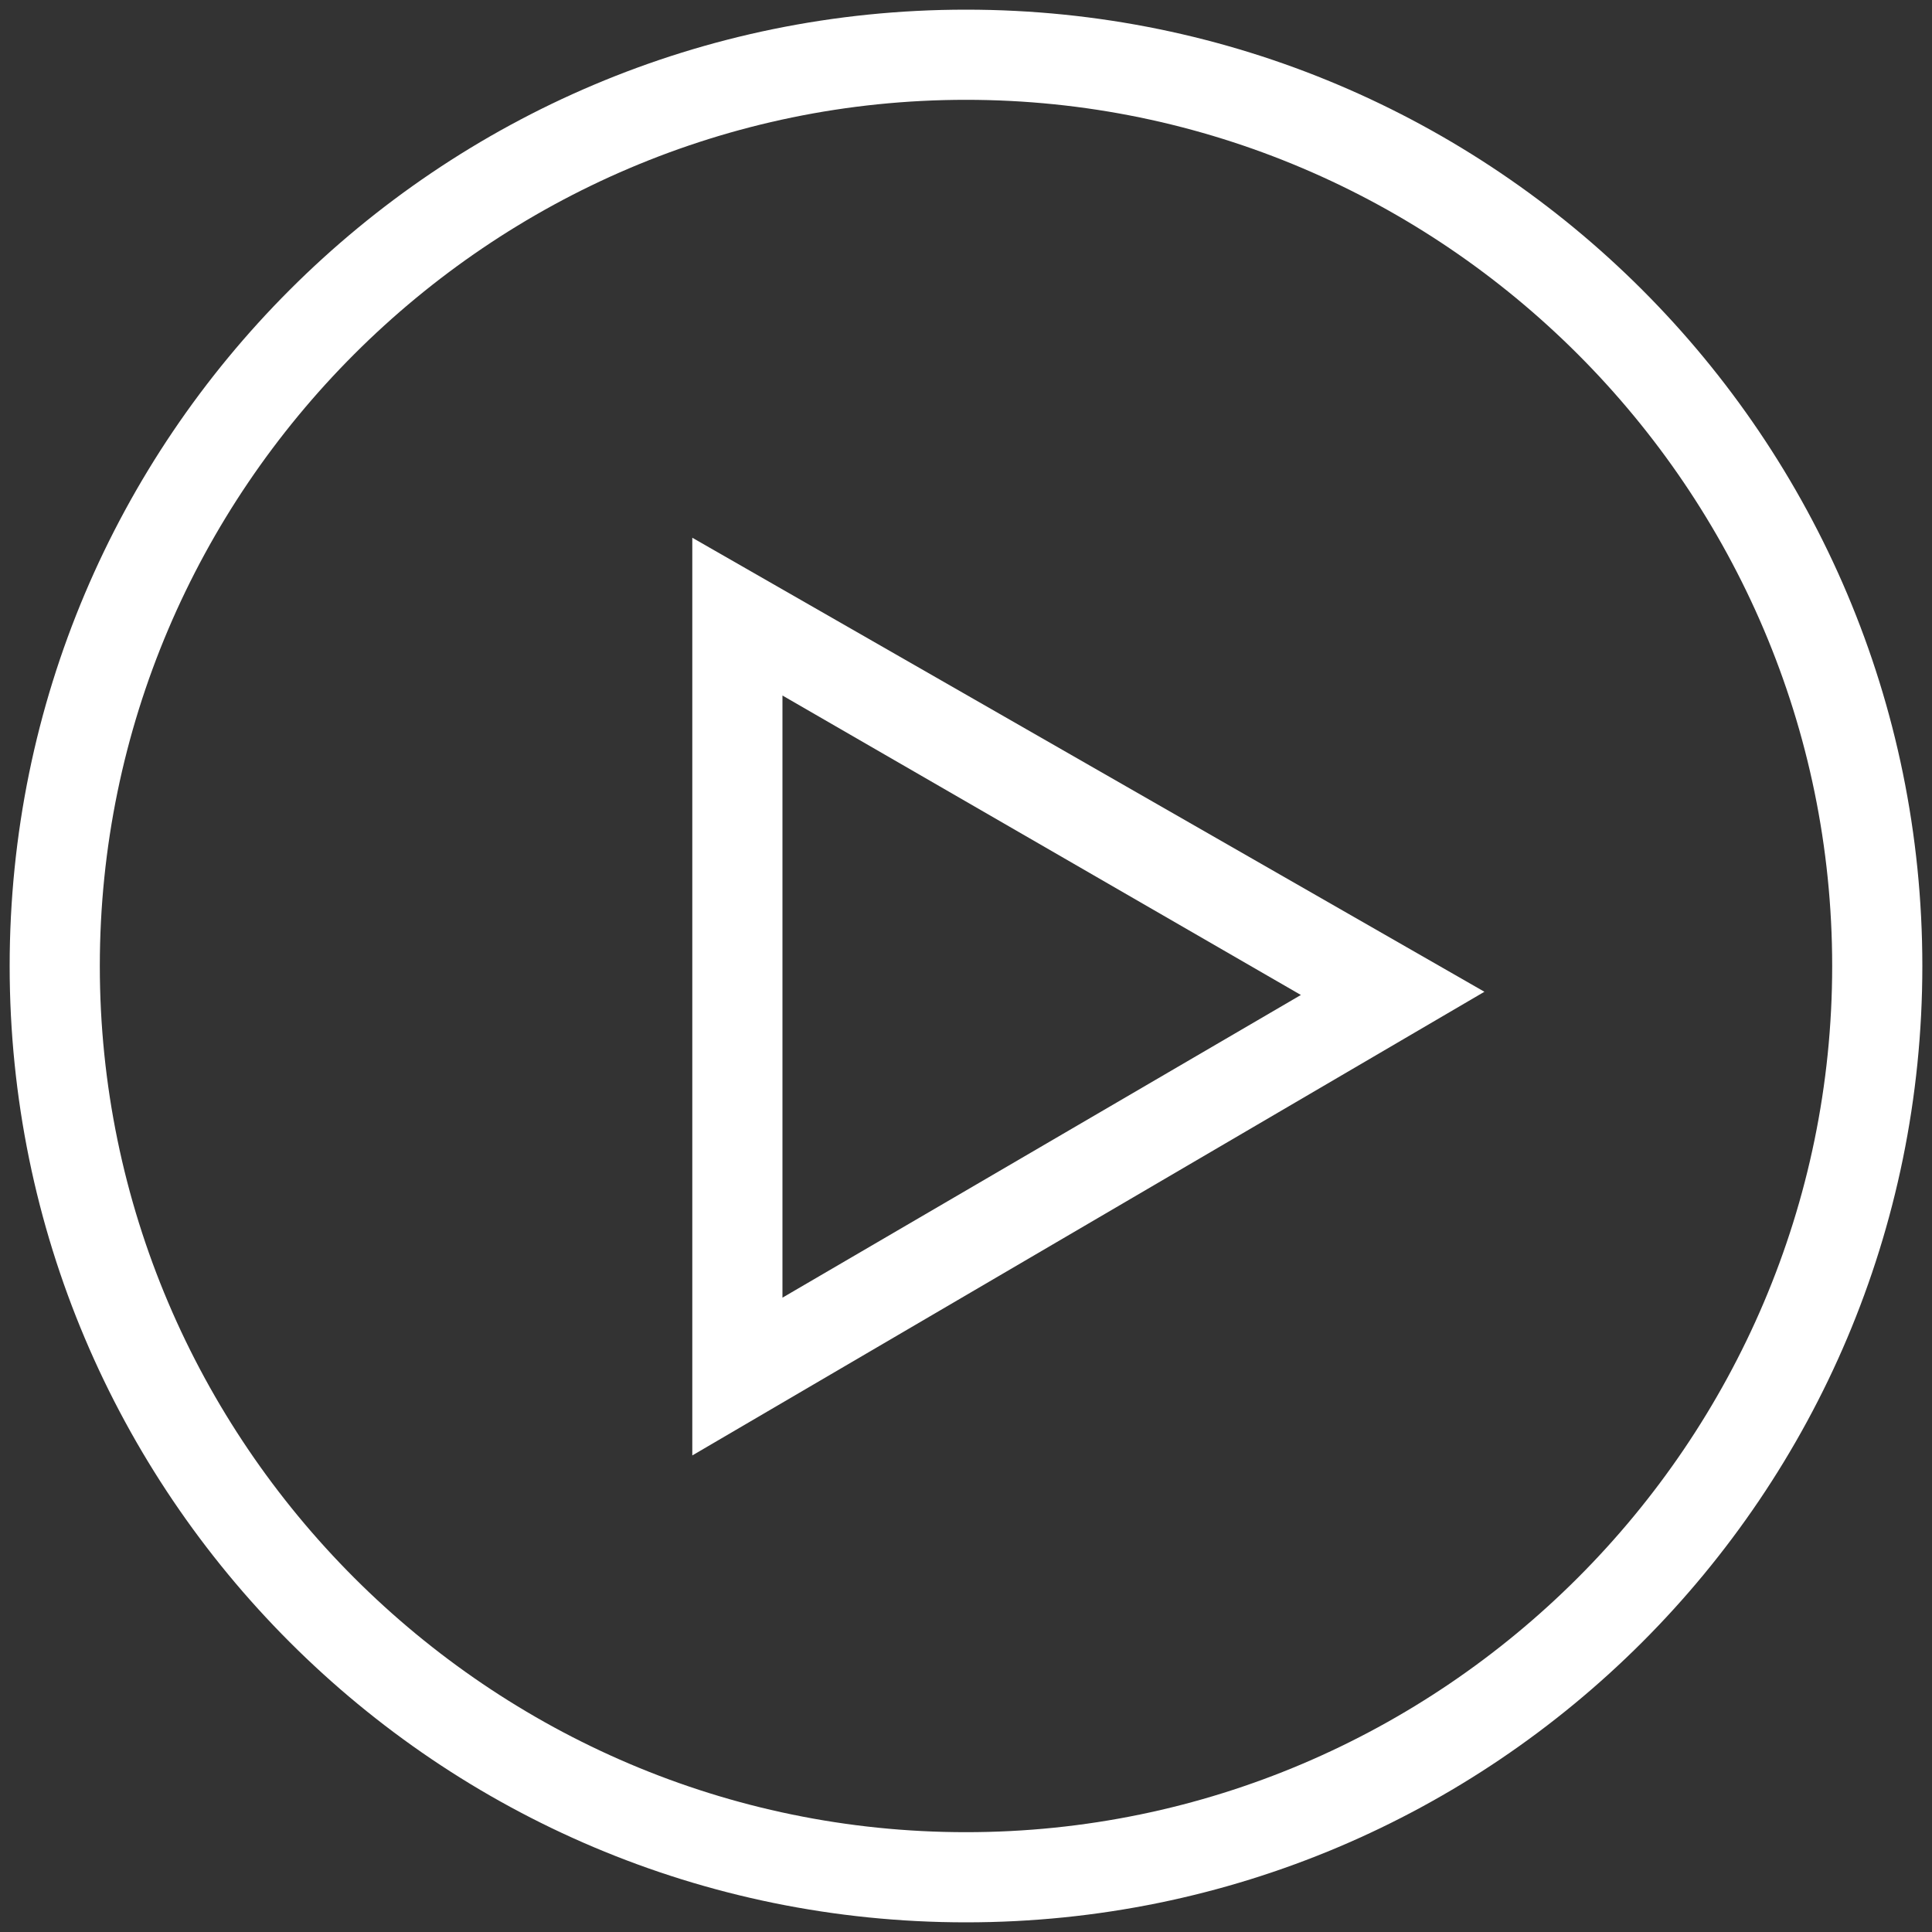 <?xml version="1.0" encoding="utf-8"?>
<!-- Generator: Adobe Illustrator 27.2.0, SVG Export Plug-In . SVG Version: 6.00 Build 0)  -->
<svg version="1.1" id="Layer_1" xmlns="http://www.w3.org/2000/svg" xmlns:xlink="http://www.w3.org/1999/xlink" x="0px" y="0px"
	 viewBox="0 0 60 60" style="enable-background:new 0 0 60 60;" xml:space="preserve">
<rect x="0" y="0" width="60" height="60" fill="#333333" stroke="none"/>
<style type="text/css">
	.st0{fill:#FFFFFF;}
</style>
<g>
	<path class="st0" d="M30,0.3C13.6,0.3,0.3,13.6,0.3,30c0,16.4,13.3,29.7,29.7,29.7c16.4,0,29.7-13.3,29.7-29.7
		C59.7,13.6,46.4,0.3,30,0.3z M30,56.9C15.2,56.9,3.1,44.8,3.1,30S15.2,3.1,30,3.1S56.9,15.2,56.9,30S44.8,56.9,30,56.9z"/>
	<path class="st0" d="M21.5,45.2l24.6-14.4L21.5,16.7V45.2z M24.3,21.6l16.1,9.3l-16.1,9.4V21.6z"/>
</g>
</svg>
